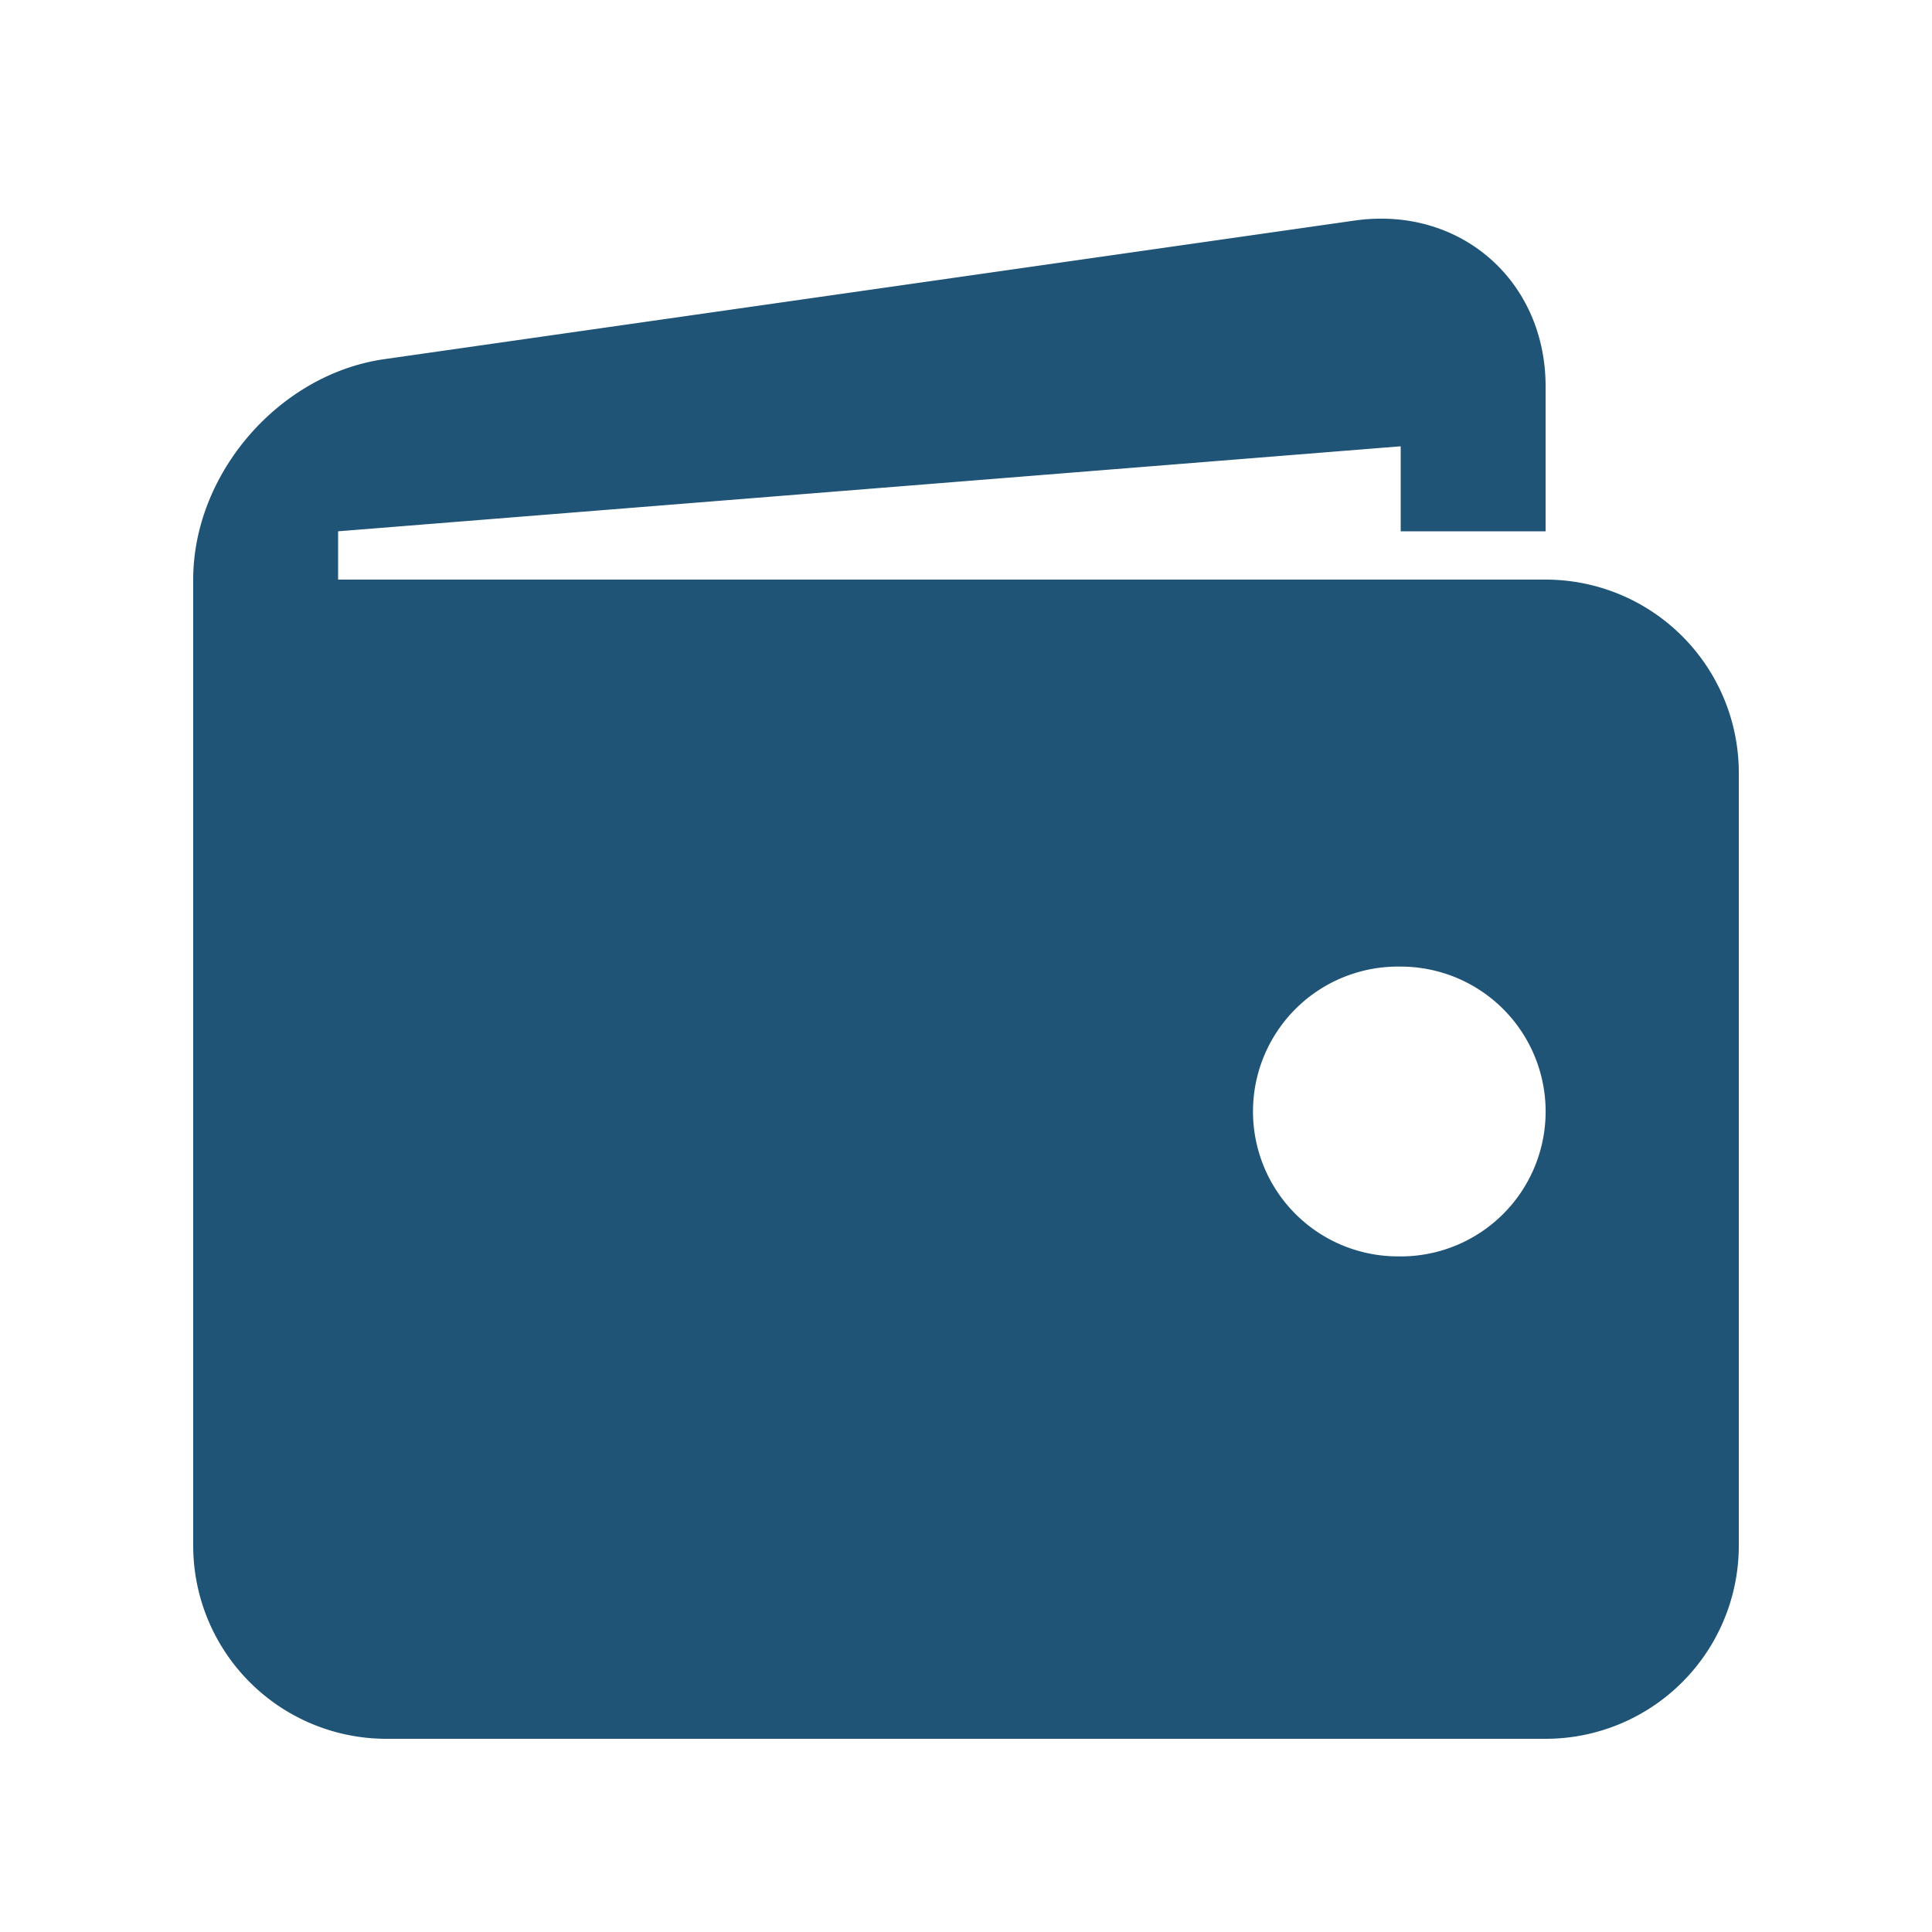 <svg width="35" height="35" viewBox="0 0 35 35" fill="none" xmlns="http://www.w3.org/2000/svg">
    <path d="M28 10.5H6.125v-.875l19.25-1.54v1.54H28V7c0-1.925-1.56-3.276-3.463-3.004L6.965 6.506C5.059 6.777 3.5 8.575 3.5 10.5V28A3.5 3.5 0 0 0 7 31.5h21a3.5 3.5 0 0 0 3.5-3.5V14a3.5 3.5 0 0 0-3.5-3.5zm-2.625 12.26a2.625 2.625 0 1 1 .001-5.249 2.625 2.625 0 0 1-.001 5.25z" fill="#205477"/>
</svg>
